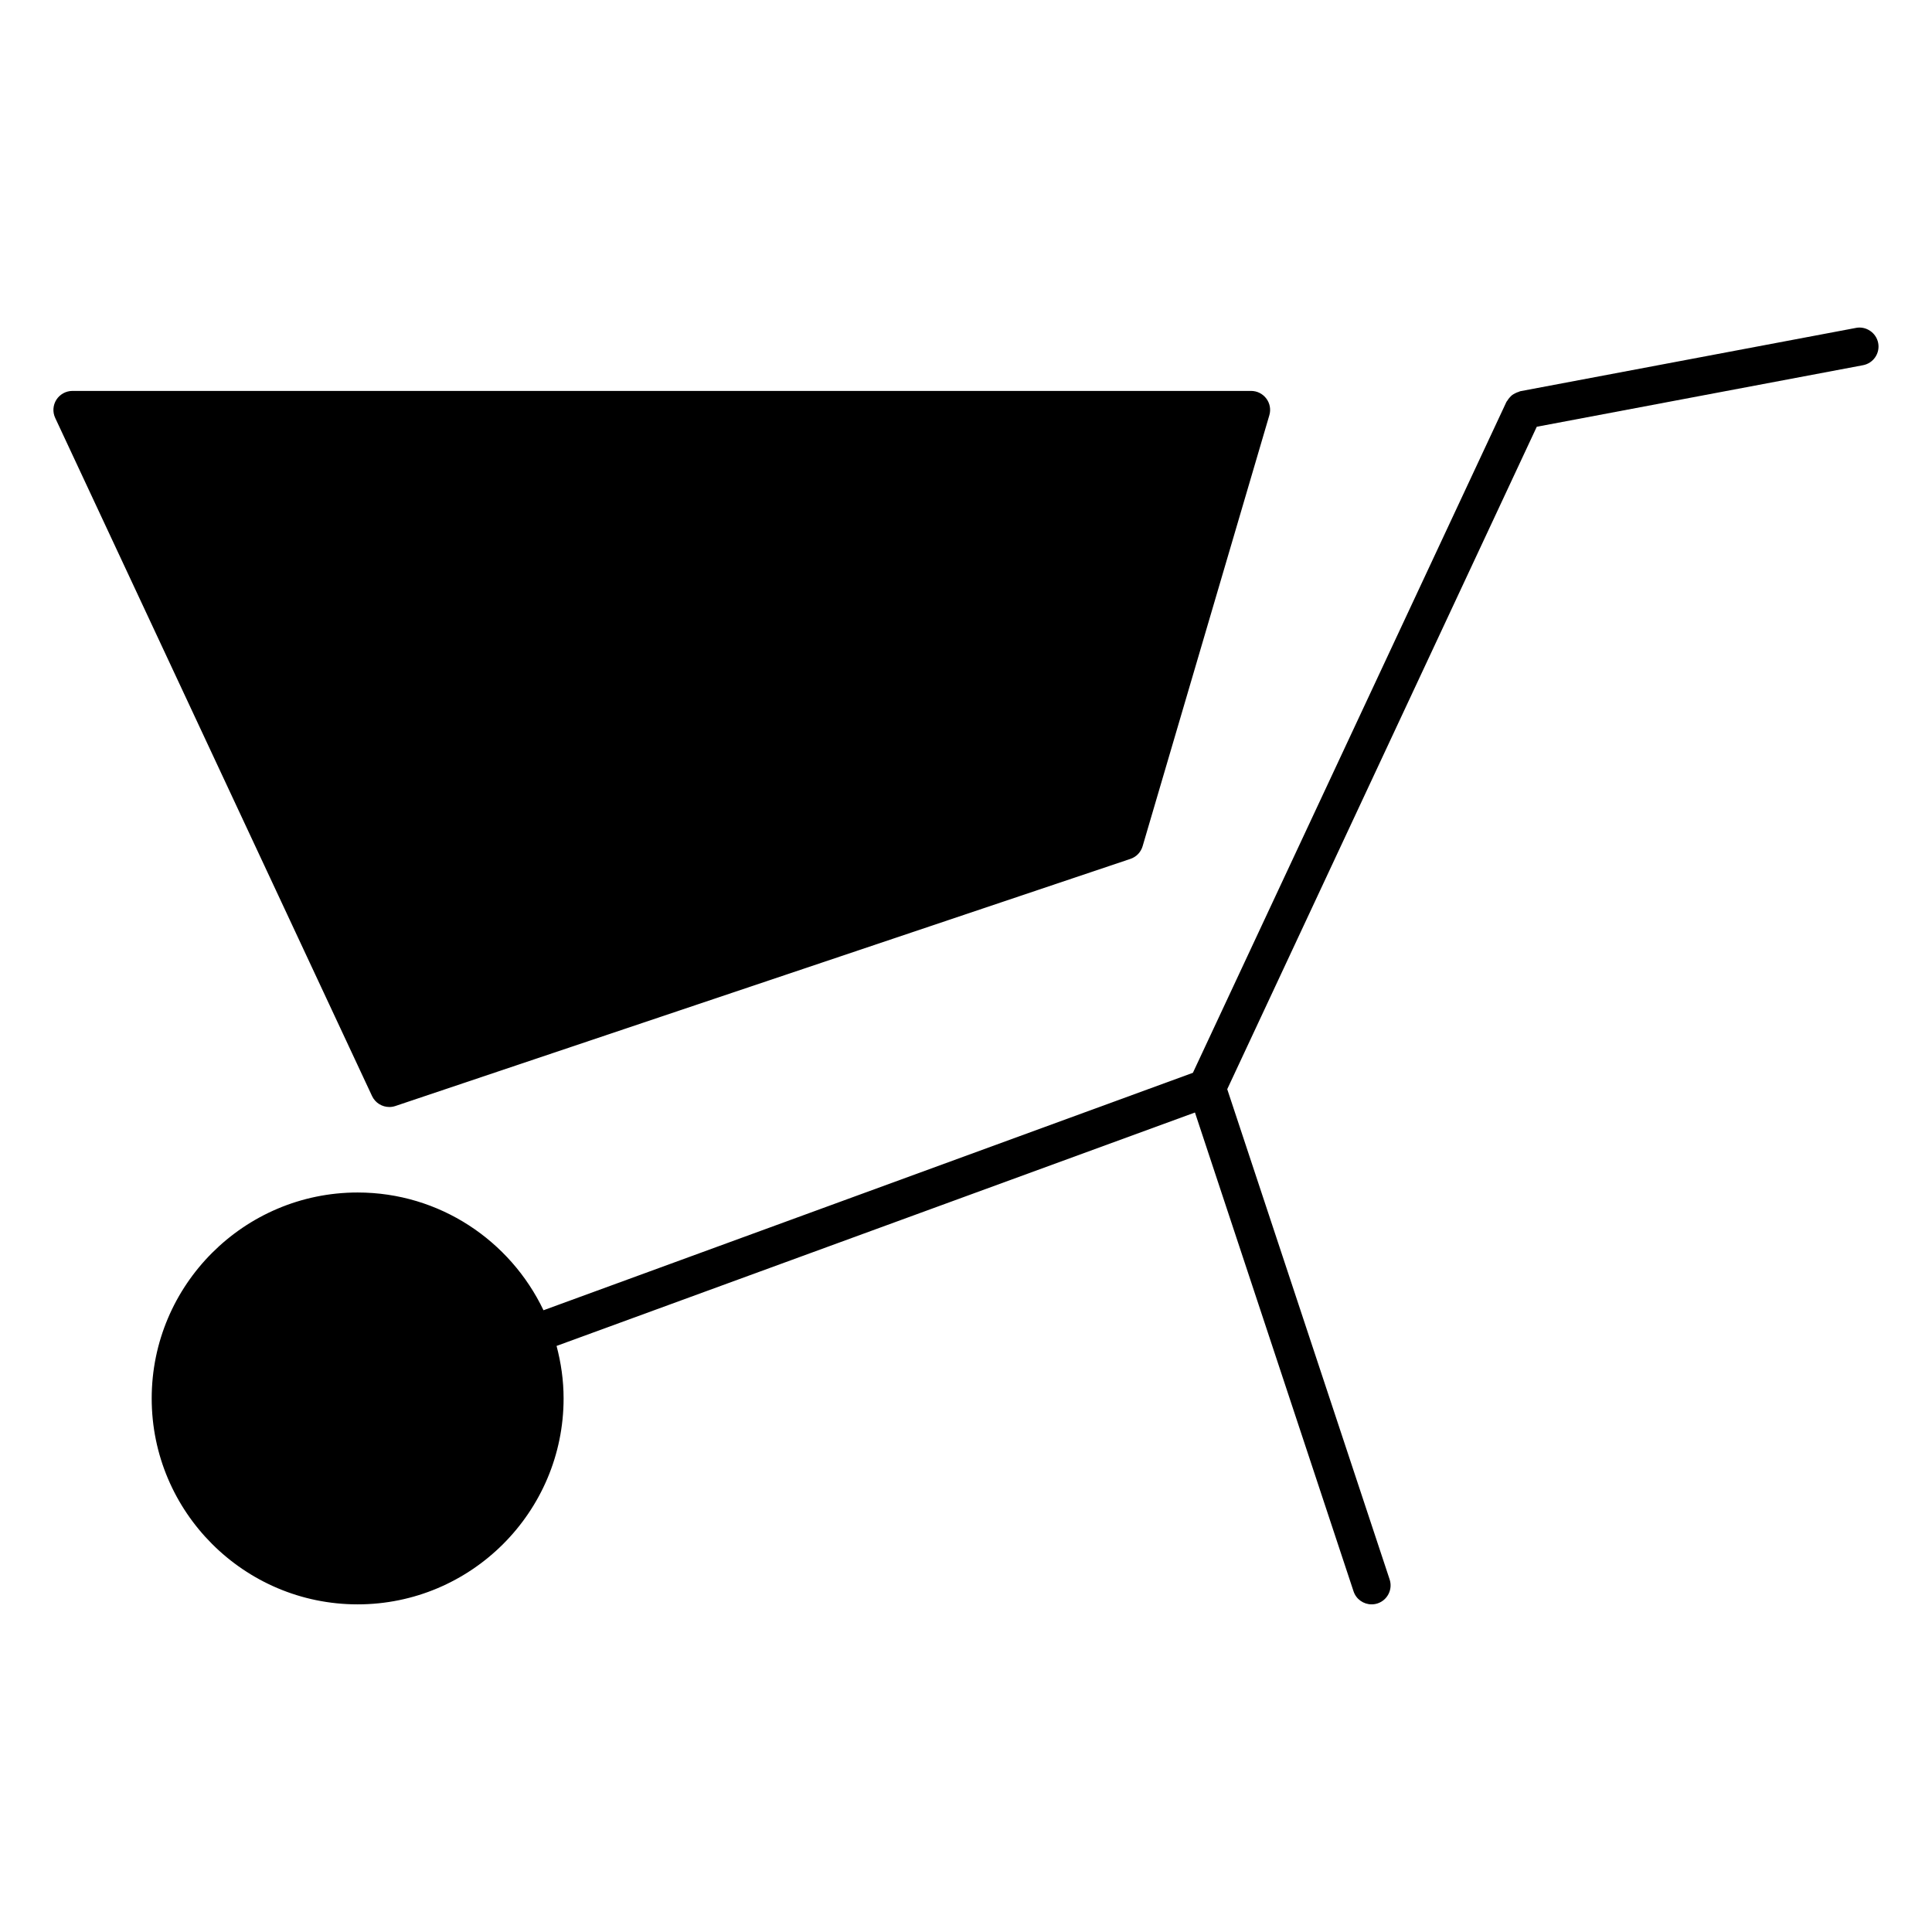 <?xml version="1.0" encoding="UTF-8"?>
<!-- Uploaded to: ICON Repo, www.iconrepo.com, Generator: ICON Repo Mixer Tools -->
<svg fill="#000000" width="800px" height="800px" version="1.1" viewBox="144 144 512 512" xmlns="http://www.w3.org/2000/svg">
 <g>
  <path d="m247.17 437.37c0.535 0 1.078-0.09 1.602-0.262l194.81-65.496c1.562-0.523 2.762-1.773 3.223-3.356l33.582-114.2c0.453-1.523 0.16-3.164-0.797-4.434-0.957-1.281-2.449-2.023-4.031-2.023h-312.36c-1.723 0-3.324 0.887-4.254 2.328-0.926 1.461-1.047 3.273-0.312 4.836l83.965 179.7c0.848 1.812 2.664 2.902 4.566 2.902z"/>
  <path d="m635.85 230.9-89.004 16.785c-0.141 0.031-0.23 0.121-0.371 0.16-0.324 0.09-0.625 0.211-0.926 0.371-0.293 0.152-0.574 0.293-0.828 0.492-0.23 0.191-0.441 0.402-0.645 0.637-0.23 0.262-0.453 0.535-0.625 0.848-0.07 0.121-0.18 0.191-0.23 0.312l-83.09 177.8-172.1 62.926c-8.785-18.418-27.527-31.207-49.254-31.207-30.086 0-54.574 24.484-54.574 54.574 0 30.086 24.484 54.574 54.574 54.574 30.098 0 54.582-24.484 54.582-54.574 0-4.816-0.684-9.453-1.863-13.914l169.18-61.859 42.027 126.89c0.695 2.117 2.672 3.457 4.785 3.457 0.523 0 1.059-0.082 1.582-0.25 2.641-0.875 4.07-3.727 3.195-6.367l-43.035-129.91 82.031-175.55 86.465-16.312c2.731-0.523 4.535-3.152 4.012-5.883-0.516-2.723-3.207-4.527-5.887-4.004z"/>
 </g>
</svg>